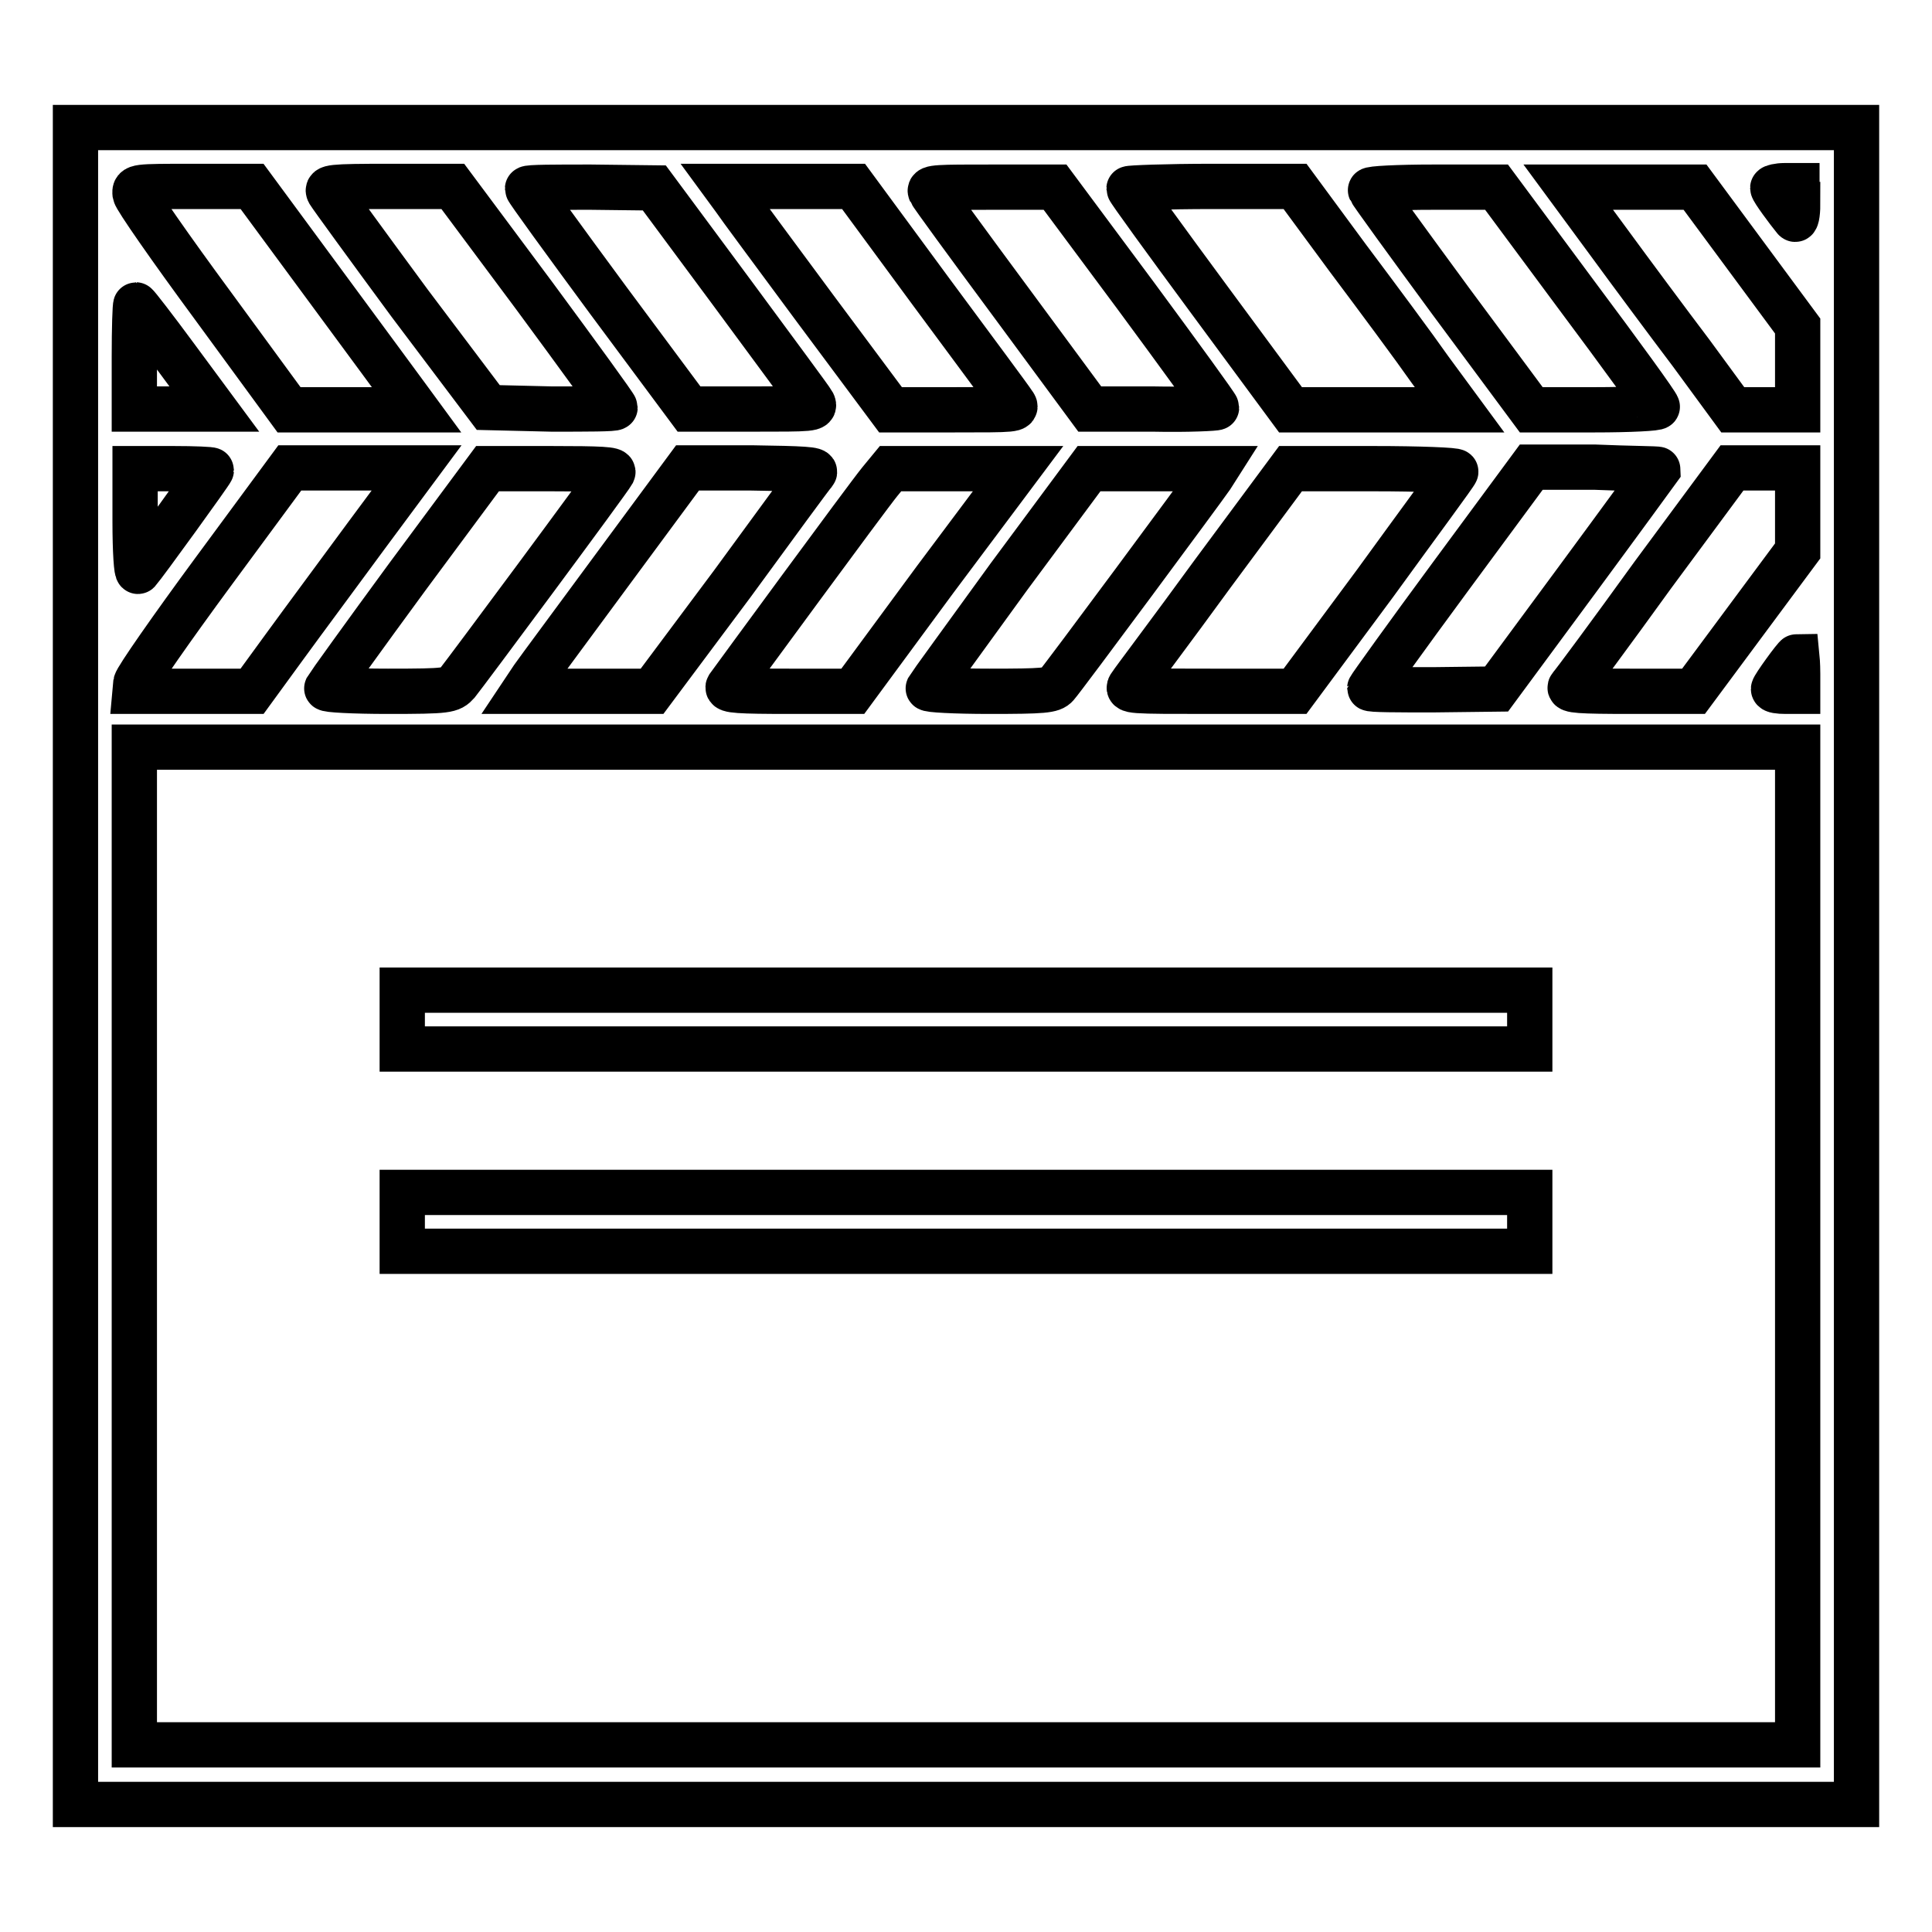 <?xml version="1.0" encoding="utf-8"?>
<!-- Svg Vector Icons : http://www.onlinewebfonts.com/icon -->
<!DOCTYPE svg PUBLIC "-//W3C//DTD SVG 1.1//EN" "http://www.w3.org/Graphics/SVG/1.1/DTD/svg11.dtd">
<svg version="1.1" xmlns="http://www.w3.org/2000/svg" xmlns:xlink="http://www.w3.org/1999/xlink" x="0px" y="0px" viewBox="0 0 256 256" enable-background="new 0 0 256 256" xml:space="preserve">
<g><g><g><path stroke-width="6" fill-opacity="0" stroke="#000000"  d="M10,128v111.1h118h118V128V16.9H128H10V128z M43.2,38c5.4,7.3,10.3,14,10.9,14.8l1.1,1.5h-8.4l-8.5,0L28.2,40.5C22.6,32.9,18,26.3,17.9,25.7c-0.1-1,0-1,7.7-1h7.8L43.2,38z M70.8,39.2c5.9,8,10.7,14.6,10.7,14.8c0,0.2-3.8,0.2-8.4,0.2L64.7,54L54.3,40.2C48.7,32.6,43.9,26,43.6,25.5c-0.4-0.7,0.1-0.8,8-0.8H60L70.8,39.2z M97,38.8c5.6,7.6,10.5,14.2,10.7,14.6c0.4,0.8-0.1,0.8-8,0.8h-8.4L80.6,39.8c-5.9-8-10.7-14.6-10.7-14.8c0-0.2,3.8-0.2,8.4-0.2l8.4,0.1L97,38.8z M123.4,38.7c5.7,7.7,10.6,14.3,10.9,14.8c0.6,0.8,0.2,0.8-7.9,0.8H118L108.1,41c-5.4-7.3-10.3-13.9-10.9-14.8l-1.1-1.5h8.5h8.5L123.4,38.7z M150.5,39.2c5.9,8,10.7,14.6,10.7,14.8c0,0.1-3.8,0.3-8.4,0.2h-8.4L134,40.1c-5.7-7.7-10.6-14.4-10.7-14.7c-0.3-0.6,1.1-0.6,8.1-0.6h8.4L150.5,39.2z M178.6,34.2c3.9,5.2,8.8,11.8,10.9,14.8l3.9,5.3h-11.2h-11.2l-10.7-14.5c-5.9-8-10.7-14.6-10.7-14.8c0-0.1,4.9-0.3,11-0.3h11L178.6,34.2z M208.9,39.1c5.9,7.9,10.7,14.5,10.7,14.8c0.1,0.2-3.6,0.4-8.3,0.4l-8.4,0l-10.6-14.3c-5.8-7.9-10.6-14.5-10.7-14.8c-0.1-0.2,3.6-0.4,8.3-0.4l8.4,0L208.9,39.1z M231.4,34l6.8,9.2v5.6v5.5h-4.3h-4.3l-5.5-7.5c-3.1-4.1-8-10.7-11-14.8l-5.3-7.2h8.4l8.4,0L231.4,34z M238.2,27.1c0,1.3-0.2,2.2-0.4,1.9c-0.9-1.1-2.9-3.8-2.9-4.1c0-0.1,0.7-0.3,1.6-0.3h1.6V27.1z M23.3,47.3l5.1,6.9h-5.3h-5.3v-6.9c0-3.8,0.1-6.9,0.2-6.9C18.1,40.4,20.5,43.5,23.3,47.3z M28,62.3c0,0.2-8.9,12.5-9.7,13.4c-0.2,0.2-0.4-2.6-0.4-6.6v-7h5.1C25.7,62.1,28,62.2,28,62.3z M48.6,70.9c-3.6,4.9-8.5,11.5-10.9,14.8l-4.3,5.9h-7.8h-7.7l0.1-1.1c0.1-0.6,4.7-7.2,10.3-14.8l10.1-13.7h8.4h8.4L48.6,70.9z M81.2,62.6c-0.6,1.1-19.7,26.8-20.6,27.9c-0.9,1-1.2,1.1-9.2,1.1c-4.6,0-8.2-0.2-8.1-0.4c0.1-0.2,4.9-6.9,10.7-14.8l10.6-14.3l8.4,0C79.7,62.1,81.4,62.2,81.2,62.6z M107.9,62.6c-0.3,0.3-5.2,7-10.9,14.8L86.4,91.6h-8.5h-8.5l1.2-1.8c0.7-1,5.6-7.6,10.9-14.8l9.6-13h8.5C106.5,62.1,108.2,62.2,107.9,62.6z M123.9,76.8L113,91.6h-8.4c-6.6,0-8.4-0.1-8.1-0.6c0.5-0.7,18.3-25,20.1-27.2l1.4-1.7h8.4h8.5L123.9,76.8z M160.5,63.2c-1.1,1.6-19.6,26.6-20.5,27.6c-0.6,0.7-1.7,0.8-8.9,0.8c-4.6,0-8.2-0.2-8.1-0.4c0.1-0.2,4.9-6.8,10.7-14.8l10.6-14.3h8.5h8.4L160.5,63.2z M192.9,62.5c0,0.2-4.9,6.8-10.7,14.8l-10.6,14.3h-11.2c-10.7,0-11.2,0-10.6-0.8c0.3-0.5,5.3-7.1,10.9-14.8L171,62.1H182C188.1,62.1,193,62.3,192.9,62.5z M219.7,62.2c0,0-4.8,6.6-10.7,14.6l-10.7,14.5l-8.4,0.1c-4.6,0-8.4,0-8.4-0.2c0-0.1,4.8-6.8,10.7-14.8l10.7-14.5h8.4C215.9,62.1,219.7,62.1,219.7,62.2z M238.2,67.6V73l-6.9,9.3l-6.9,9.3H216c-6.6,0-8.3-0.1-7.9-0.6c0.3-0.3,5.2-6.9,10.9-14.8l10.5-14.2h4.4h4.3V67.6z M238.2,89.3v2.3h-1.6c-0.9,0-1.6-0.1-1.6-0.3c0-0.3,2.9-4.3,3.1-4.3C238.1,87,238.2,88,238.2,89.3z M238.2,165.1v66.1H128H17.8v-66.1V99H128h110.2V165.1z"/><path stroke-width="6" fill-opacity="0" stroke="#000000"  d="M53.3,135.1v3.9H128h74.7v-3.9v-3.9H128H53.3V135.1z"/><path stroke-width="6" fill-opacity="0" stroke="#000000"  d="M53.3,161.9v3.9H128h74.7v-3.9V158H128H53.3V161.9z"/></g></g></g>
</svg>